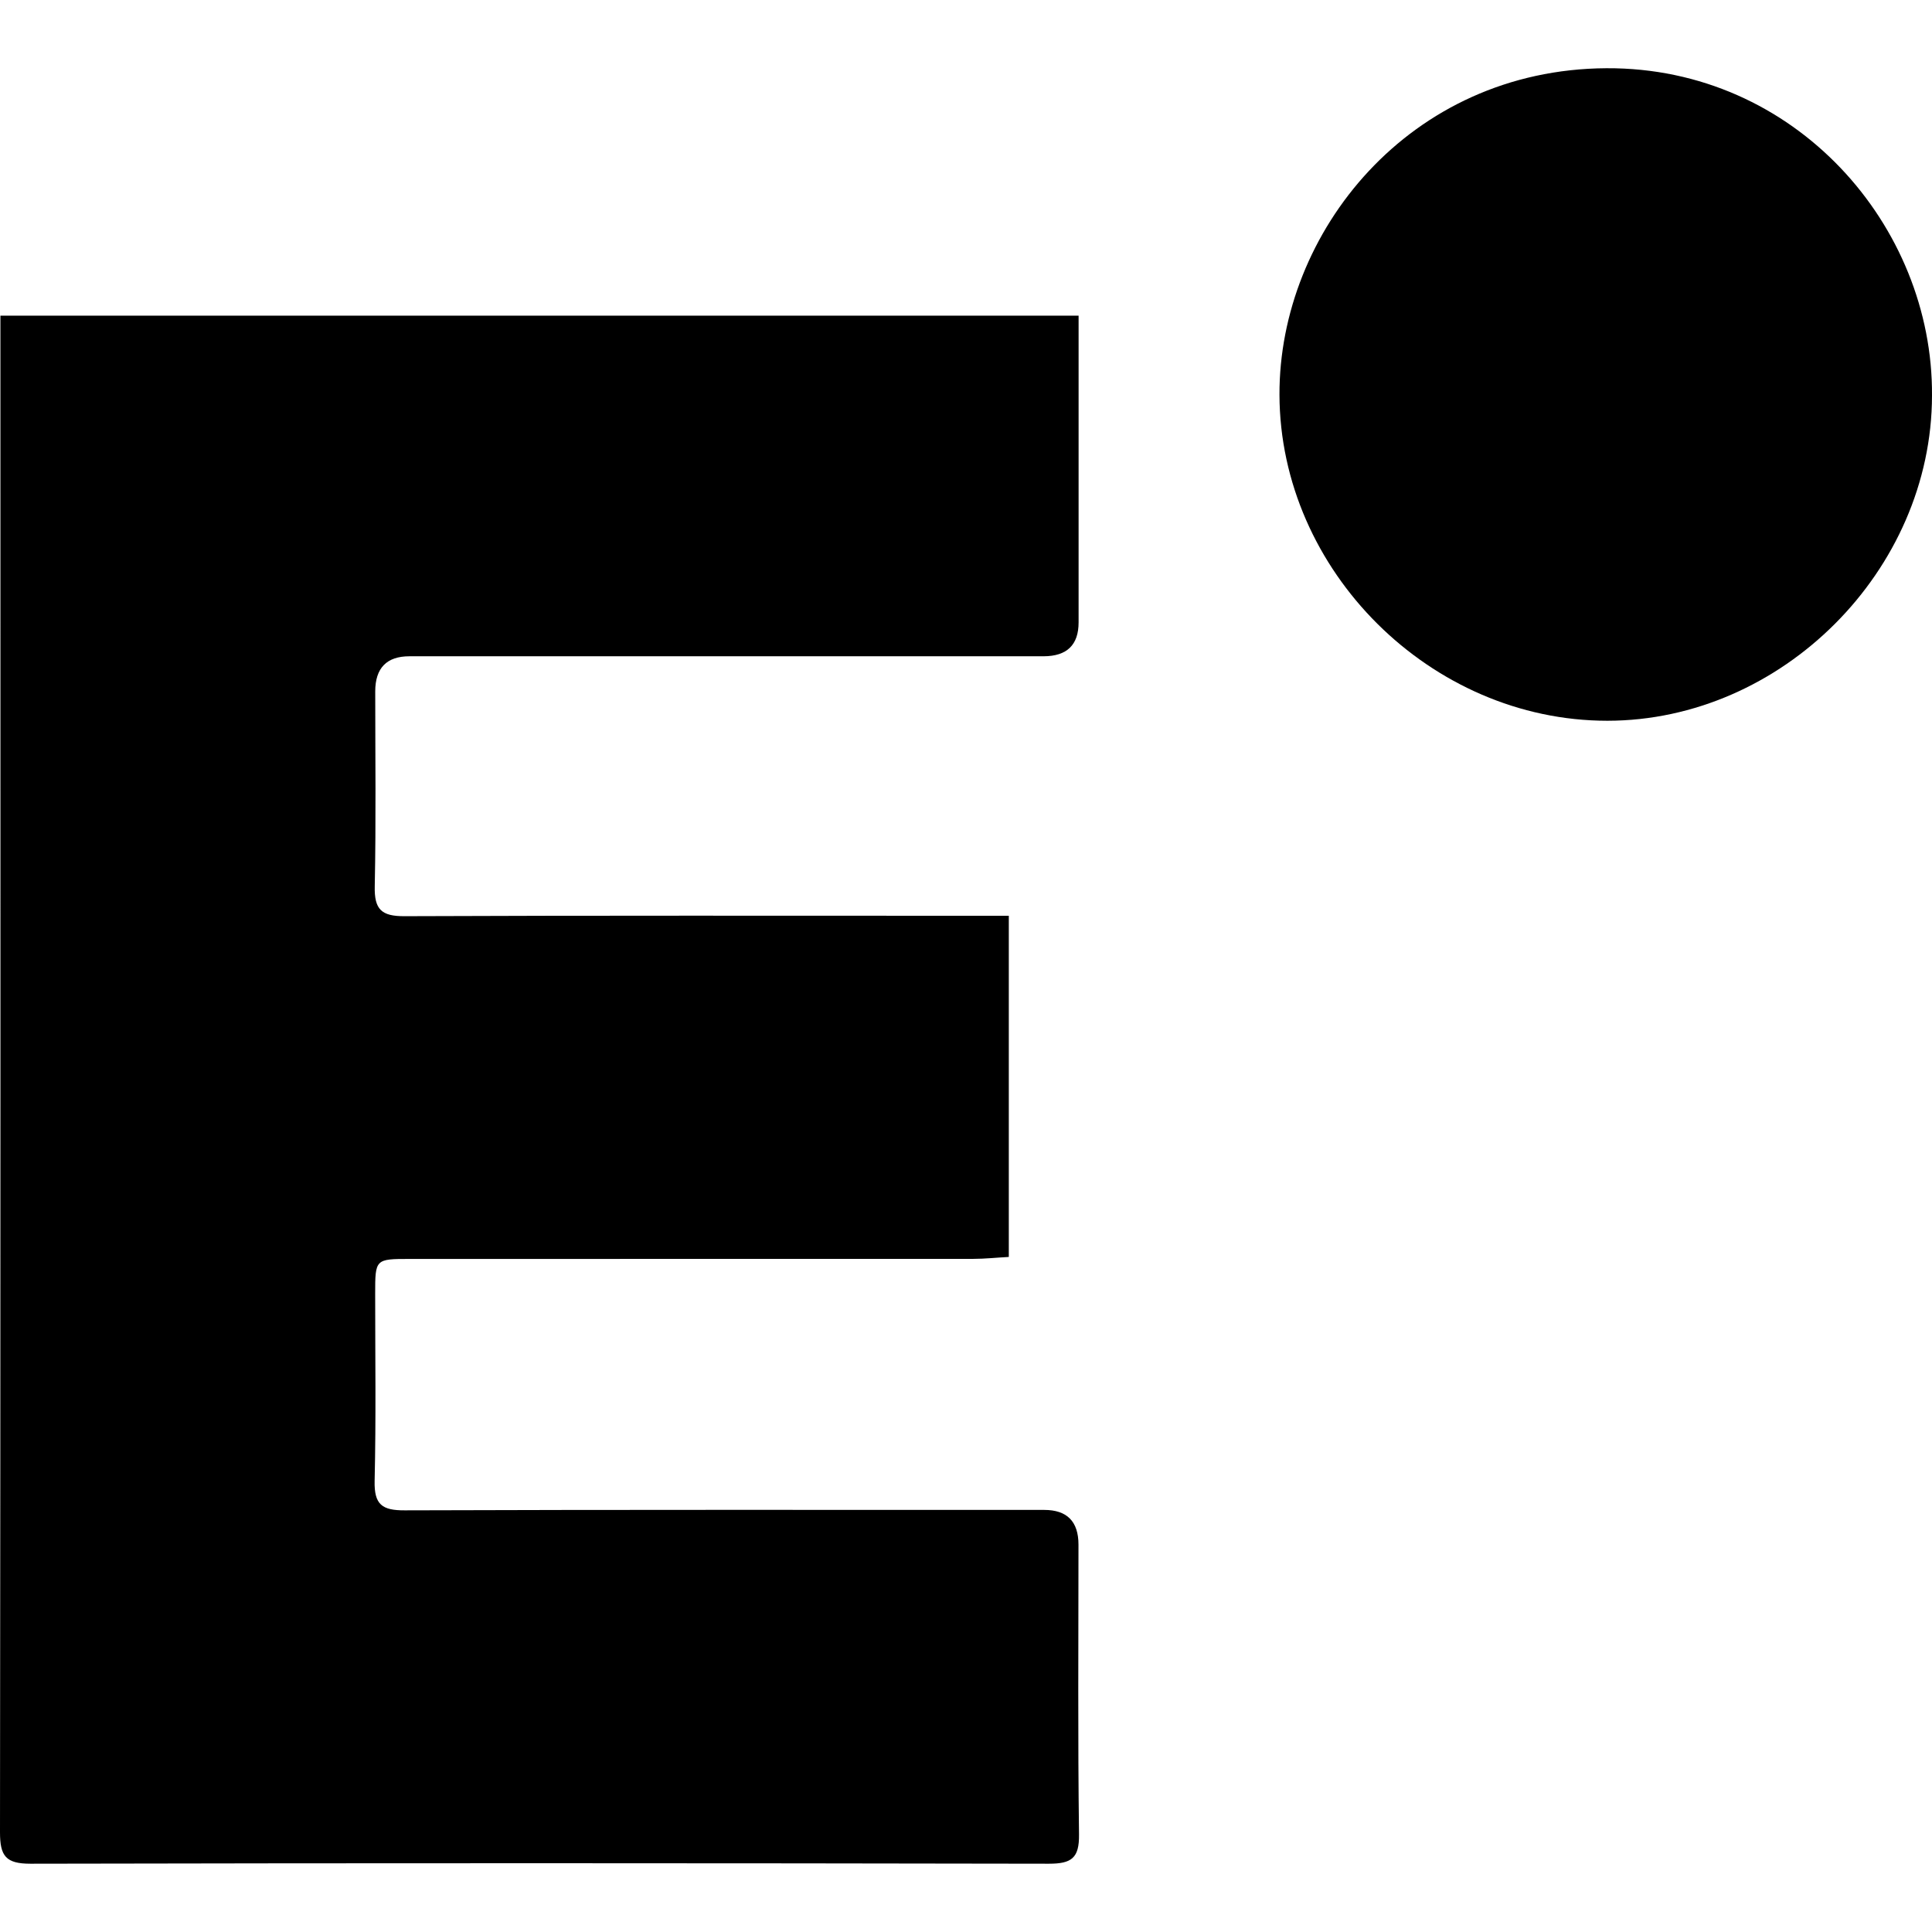 <svg width="32" height="32" viewBox="0 0 32 32" fill="none" xmlns="http://www.w3.org/2000/svg">
<g clip-path="url(#clip0_21320_1653)">
<path d="M17.865 5.227C17.865 5.763 17.865 6.27 17.865 6.776C17.865 7.954 17.865 9.132 17.865 10.309C17.865 10.682 17.672 10.869 17.285 10.87C13.783 10.87 10.283 10.87 6.781 10.87C6.405 10.87 6.216 11.064 6.215 11.45C6.215 12.527 6.229 13.603 6.207 14.679C6.198 15.064 6.318 15.177 6.7 15.175C9.84 15.162 12.977 15.168 16.116 15.168C16.303 15.168 16.488 15.168 16.709 15.168V20.819C16.512 20.829 16.313 20.851 16.116 20.851C13.007 20.852 9.897 20.851 6.788 20.852C6.215 20.852 6.214 20.854 6.214 21.431C6.214 22.463 6.229 23.496 6.205 24.528C6.196 24.92 6.327 25.018 6.704 25.016C10.234 25.004 13.766 25.009 17.296 25.009C17.674 25.009 17.863 25.201 17.863 25.584C17.863 27.184 17.851 28.783 17.872 30.384C17.877 30.777 17.748 30.869 17.372 30.869C11.75 30.859 6.126 30.857 0.504 30.869C0.096 30.869 -0 30.742 -0 30.35C0.01 22.135 0.007 13.917 0.007 5.702C0.007 5.557 0.007 5.414 0.007 5.228H17.865V5.227Z" fill="#F72442" style="fill:#F72442;fill:color(display-p3 0.969 0.141 0.259);fill-opacity:1;"/>
<path d="M32 6.551C31.997 9.449 29.513 11.936 26.623 11.938C23.694 11.938 21.201 9.451 21.192 6.54C21.183 3.852 23.34 1.148 26.607 1.13C29.737 1.114 32.018 3.74 32 6.551Z" fill="#F72442" style="fill:#F72442;fill:color(display-p3 0.969 0.141 0.259);fill-opacity:1;"/>
</g>
<defs>
<clipPath id="clip0_21320_1653">
<rect width="32" height="32" fill="white" style="fill:white;fill-opacity:1;"/>
</clipPath>
</defs>
</svg>
